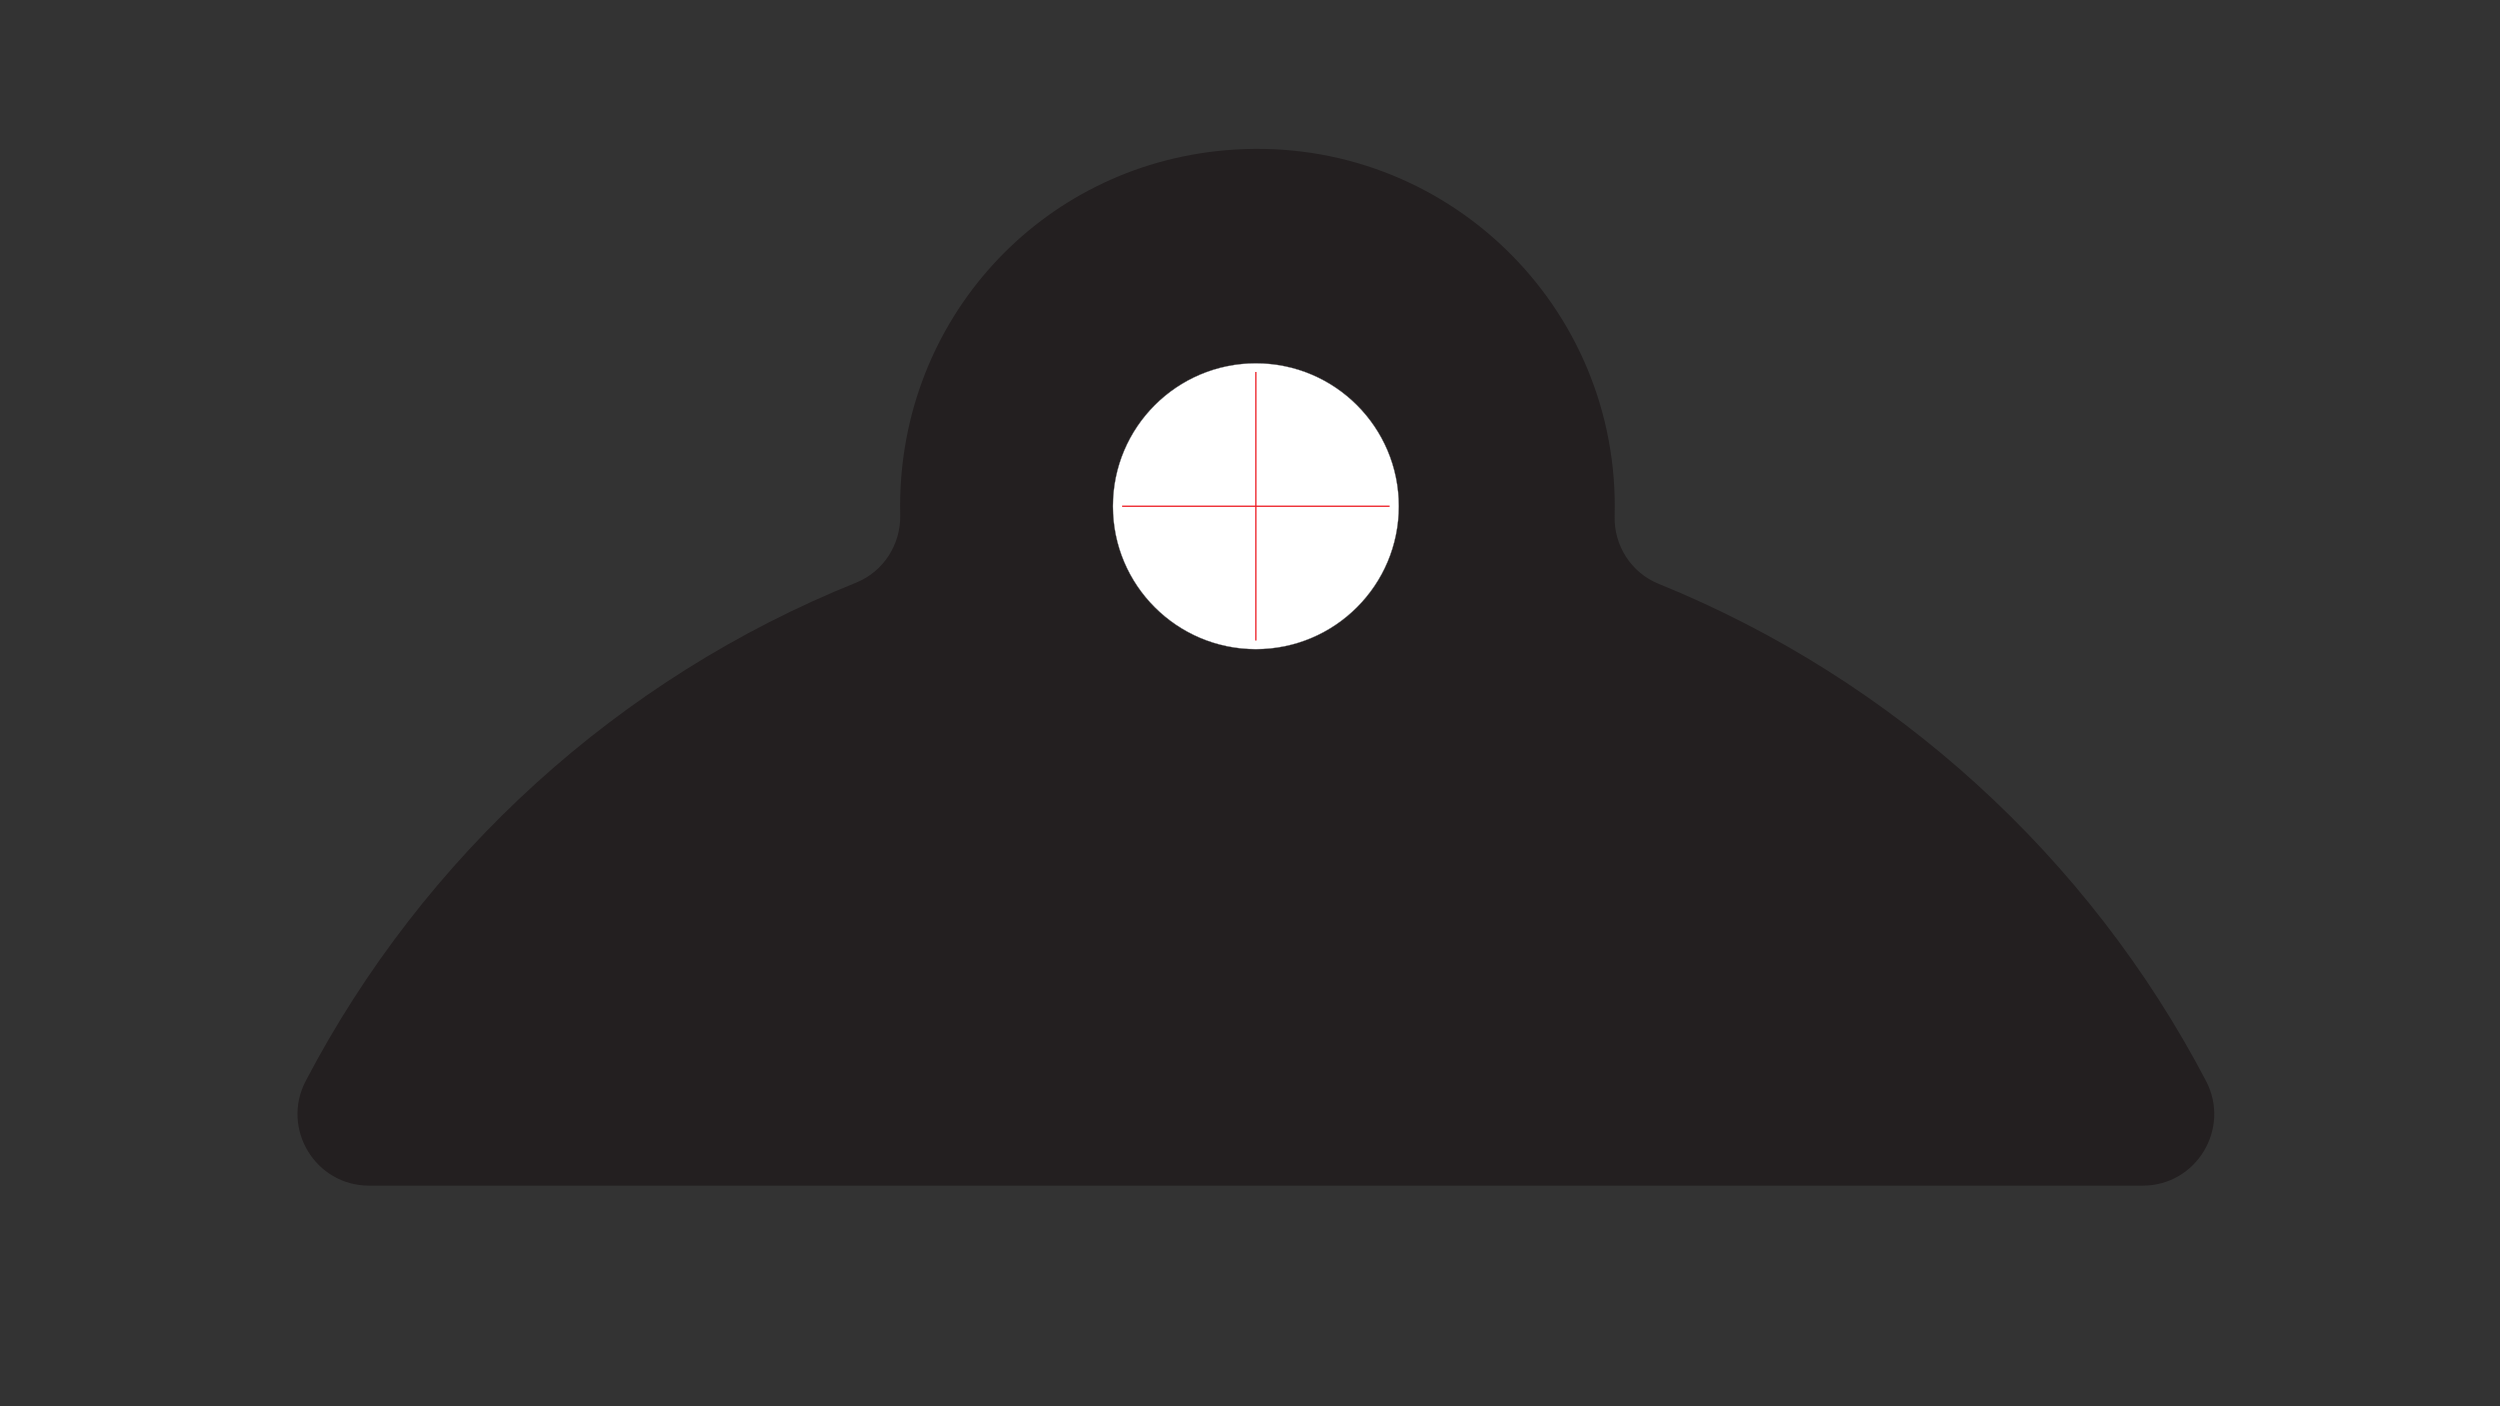 <?xml version="1.0" encoding="utf-8"?>
<!-- Generator: Adobe Illustrator 26.0.1, SVG Export Plug-In . SVG Version: 6.00 Build 0)  -->
<svg version="1.1" id="Layer_1" xmlns="http://www.w3.org/2000/svg" xmlns:xlink="http://www.w3.org/1999/xlink" x="0px" y="0px"
	 viewBox="0 0 1920 1080" style="enable-background:new 0 0 1920 1080;" xml:space="preserve">
<rect x="0" y="0" width="1920" height="1080" fill="#333333" stroke="none"/>
<style type="text/css">
	.st0{fill:#EC1C24;}
	.st1{fill:#FFFFFF;stroke:#808184;stroke-width:0.25;stroke-miterlimit:10;}
	.st2{fill:#EC1C24;stroke:#EC1C24;stroke-miterlimit:10;}
	.st3{fill:#F16522;}
	.st4{fill:#FFDD15;}
	.st5{fill:#00A14B;}
	.st6{fill:#1B75BB;}
	.st7{fill:#7F3F97;}
	.st8{fill:#EB008B;}
	.st9{fill:#231F20;}
</style>
<g>
	<path class="st0" d="M1640.86,816.94c-83.04-158.6-220.49-284.21-387.6-351.99c-19.34-7.84-31.69-27.08-31.11-47.94
		c0.06-2.33,0.1-4.67,0.1-7.02c0-147.28-125.9-265.2-275.94-251.98C814.97,169.58,716.25,278.16,716.25,410
		c0,2.05,0.02,4.09,0.07,6.12c0.49,20.94-11.87,40.23-31.3,48.04c-168.03,67.56-306.23,193.54-389.6,352.77
		c-17.65,33.71,6.79,74.15,44.85,74.15l1255.75,0C1634.06,891.08,1658.51,850.65,1640.86,816.94z"/>
	<circle class="st1" cx="968.14" cy="410.02" r="101.2"/>
	<g>
		<line class="st2" x1="873.45" y1="410.02" x2="1062.83" y2="410.02"/>
		<line class="st2" x1="968.14" y1="314.95" x2="968.14" y2="505.09"/>
	</g>
</g>
<g>
	<path class="st3" d="M1640.86,816.94c-83.04-158.6-220.49-284.21-387.6-351.99c-19.34-7.84-31.69-27.08-31.11-47.94
		c0.06-2.33,0.1-4.67,0.1-7.02c0-147.28-125.9-265.2-275.94-251.98C814.97,169.58,716.25,278.16,716.25,410
		c0,2.05,0.02,4.09,0.07,6.12c0.49,20.94-11.87,40.23-31.3,48.04c-168.03,67.56-306.23,193.54-389.6,352.77
		c-17.65,33.71,6.79,74.15,44.85,74.15l1255.75,0C1634.06,891.08,1658.51,850.65,1640.86,816.94z"/>
	<circle class="st1" cx="968.14" cy="410.02" r="101.2"/>
	<g>
		<line class="st2" x1="873.45" y1="410.02" x2="1062.83" y2="410.02"/>
		<line class="st2" x1="968.14" y1="314.95" x2="968.14" y2="505.09"/>
	</g>
</g>
<g>
	<path class="st4" d="M1655.47,824.6c-84.85-162.05-225.29-290.39-396.03-359.65c-19.76-8.01-32.37-27.67-31.79-48.98
		c0.07-2.38,0.1-4.77,0.1-7.17c0-150.49-128.64-270.97-281.94-257.47C811.62,163.15,710.74,274.09,710.75,408.8
		c0,2.09,0.02,4.18,0.07,6.26c0.5,21.4-12.13,41.1-31.99,49.09c-171.69,69.03-312.89,197.75-398.08,360.44
		c-18.04,34.45,6.94,75.76,45.82,75.76l1283.07,0C1648.52,900.35,1673.51,859.04,1655.47,824.6z"/>
	<circle class="st1" cx="968.11" cy="408.82" r="103.4"/>
	<g>
		<line class="st2" x1="871.36" y1="408.82" x2="1064.86" y2="408.82"/>
		<line class="st2" x1="968.11" y1="311.68" x2="968.11" y2="505.96"/>
	</g>
</g>
<g>
	<path class="st5" d="M1655.5,824.6c-84.85-162.05-225.29-290.39-396.03-359.65c-19.76-8.01-32.37-27.67-31.79-48.98
		c0.07-2.38,0.1-4.77,0.1-7.17c0-150.49-128.64-270.97-281.94-257.47C811.64,163.15,710.77,274.09,710.77,408.8
		c0,2.09,0.02,4.18,0.07,6.26c0.5,21.4-12.13,41.1-31.99,49.09c-171.69,69.03-312.89,197.75-398.08,360.44
		c-18.04,34.45,6.94,75.76,45.82,75.76l1283.07,0C1648.54,900.35,1673.53,859.04,1655.5,824.6z"/>
	<circle class="st1" cx="968.14" cy="408.82" r="103.4"/>
	<g>
		<line class="st2" x1="871.39" y1="408.82" x2="1064.89" y2="408.82"/>
		<line class="st2" x1="968.14" y1="311.68" x2="968.14" y2="505.96"/>
	</g>
</g>
<g>
	<path class="st6" d="M1665.39,831.32c-86.07-164.38-228.53-294.57-401.73-364.82c-20.04-8.13-32.84-28.07-32.25-49.69
		c0.07-2.42,0.1-4.84,0.1-7.27c0-152.65-130.49-274.87-286-261.17c-136.12,11.99-238.44,124.53-238.44,261.17
		c0,2.12,0.02,4.24,0.07,6.35c0.51,21.7-12.3,41.69-32.45,49.79C500.54,535.7,357.3,666.27,270.89,831.31
		c-18.3,34.94,7.04,76.85,46.48,76.85l1301.53,0C1658.33,908.16,1683.68,866.26,1665.39,831.32z"/>
	<circle class="st1" cx="968.14" cy="409.57" r="104.89"/>
	<g>
		<line class="st2" x1="870" y1="409.56" x2="1066.28" y2="409.56"/>
		<line class="st2" x1="968.14" y1="311.03" x2="968.14" y2="508.1"/>
	</g>
</g>
<g>
	<path class="st7" d="M1665.4,829.99c-85.9-164.06-228.08-293.99-400.95-364.11c-20-8.11-32.78-28.01-32.19-49.59
		c0.07-2.41,0.1-4.83,0.1-7.26c0-152.36-130.24-274.33-285.44-260.66c-135.85,11.97-237.98,124.28-237.98,260.66
		c0,2.12,0.02,4.23,0.07,6.33c0.51,21.66-12.28,41.61-32.38,49.7c-173.82,69.89-316.77,200.2-403.02,364.91
		c-18.26,34.87,7.02,76.7,46.39,76.7l1298.99,0C1658.36,906.67,1683.66,864.85,1665.4,829.99z"/>
	<circle class="st1" cx="969.51" cy="409.05" r="104.68"/>
	<g>
		<line class="st2" x1="871.56" y1="409.05" x2="1067.46" y2="409.05"/>
		<line class="st2" x1="969.51" y1="310.71" x2="969.51" y2="507.4"/>
	</g>
</g>
<g>
	<path class="st8" d="M1679.8,829.79c-87.79-167.67-233.09-300.46-409.76-372.11c-20.44-8.29-33.5-28.63-32.89-50.68
		c0.07-2.47,0.1-4.94,0.1-7.42c0-155.7-133.1-280.36-291.71-266.39C806.69,145.41,702.32,260.2,702.33,399.57
		c0,2.16,0.03,4.32,0.08,6.47c0.52,22.14-12.55,42.53-33.09,50.79c-177.64,71.42-323.74,204.61-411.88,372.93
		c-18.66,35.64,7.18,78.39,47.41,78.39l1327.54,0C1672.6,908.16,1698.46,865.42,1679.8,829.79z"/>
	<circle class="st1" cx="968.61" cy="399.6" r="106.98"/>
	<g>
		<line class="st2" x1="868.51" y1="399.6" x2="1068.71" y2="399.6"/>
		<line class="st2" x1="968.61" y1="299.09" x2="968.61" y2="500.1"/>
	</g>
</g>
<g>
	<path class="st9" d="M1694.22,830.17c-90.08-172.03-239.16-308.28-420.43-381.8c-20.98-8.51-34.37-29.38-33.75-52
		c0.07-2.53,0.1-5.07,0.1-7.61c0-159.76-136.57-287.66-299.31-273.33c-142.45,12.55-249.54,130.32-249.54,273.33
		c0,2.22,0.03,4.44,0.08,6.64c0.53,22.71-12.88,43.63-33.96,52.11c-182.26,73.28-332.17,209.93-422.6,382.64
		c-19.15,36.57,7.37,80.43,48.64,80.43l1362.11,0C1686.83,910.59,1713.36,866.73,1694.22,830.17z"/>
	<circle class="st1" cx="964.51" cy="388.79" r="109.77"/>
	<g>
		<line class="st2" x1="861.8" y1="388.79" x2="1067.22" y2="388.79"/>
		<line class="st2" x1="964.51" y1="285.66" x2="964.51" y2="491.91"/>
	</g>
</g>
</svg>
